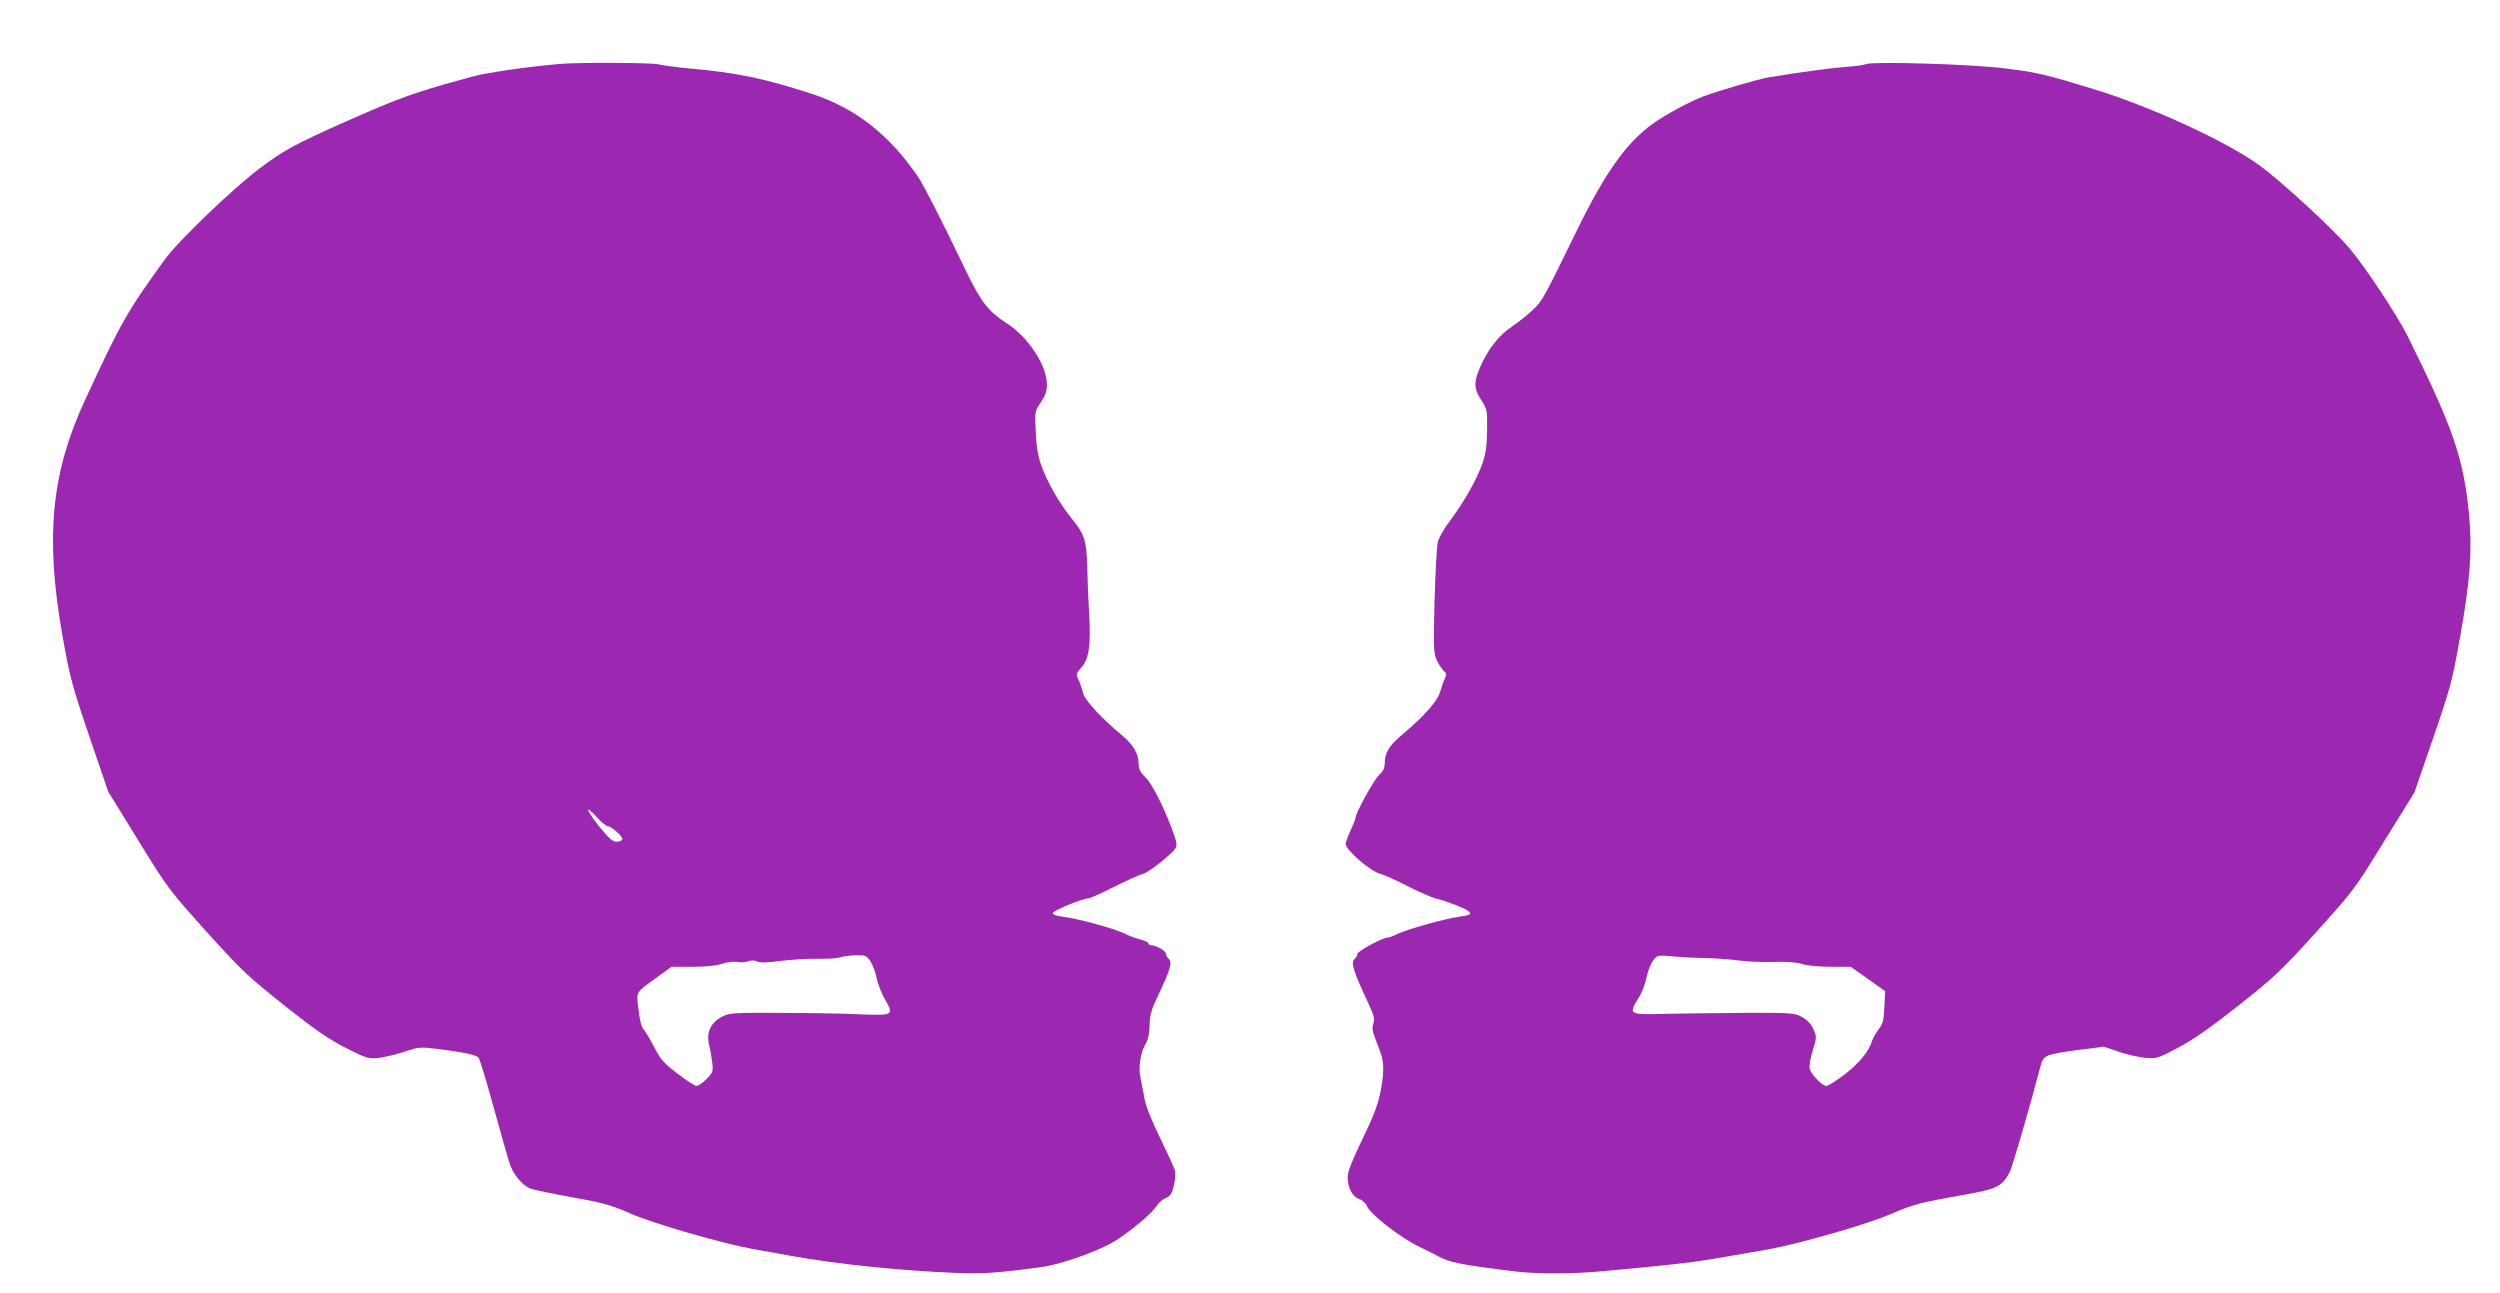 <?xml version="1.0" standalone="no"?>
<!DOCTYPE svg PUBLIC "-//W3C//DTD SVG 20010904//EN"
 "http://www.w3.org/TR/2001/REC-SVG-20010904/DTD/svg10.dtd">
<svg version="1.0" xmlns="http://www.w3.org/2000/svg"
 width="1280pt" height="662pt" viewBox="0 0 1280 662"
 preserveAspectRatio="xMidYMid meet">
<g transform="translate(0,662) scale(0.1,-0.1)"
fill="#9c27b0" stroke="none">
<path d="M2870 6293 c-173 -15 -379 -45 -455 -66 -296 -81 -360 -103 -655
-234 -241 -107 -310 -144 -425 -231 -142 -106 -425 -378 -493 -473 -192 -266
-222 -318 -407 -718 -173 -374 -204 -700 -116 -1201 39 -219 48 -254 138 -519
l97 -284 154 -250 c151 -246 157 -253 350 -468 182 -201 213 -230 401 -379
161 -128 228 -173 315 -217 106 -53 112 -55 168 -49 31 4 90 18 130 32 69 23
78 24 163 14 134 -16 203 -31 215 -45 6 -7 40 -118 75 -246 36 -129 72 -258
81 -286 17 -60 64 -120 109 -138 16 -7 113 -27 215 -45 161 -29 199 -40 295
-82 117 -52 474 -155 630 -183 50 -8 140 -25 200 -36 228 -41 556 -75 834 -86
147 -6 213 -1 441 29 87 12 244 64 349 117 71 36 216 153 241 194 10 17 32 36
48 43 24 10 32 21 42 63 7 28 9 63 6 77 -4 14 -38 89 -76 167 -44 90 -74 165
-80 202 -6 33 -15 81 -21 108 -12 53 1 133 29 177 10 16 17 50 18 90 1 55 8
80 49 165 57 120 68 160 49 176 -8 6 -14 18 -14 25 0 15 -50 44 -75 44 -8 0
-15 4 -15 10 0 5 -19 14 -42 20 -24 6 -56 18 -73 27 -52 27 -245 80 -327 90
-28 3 -48 11 -48 18 0 12 152 75 181 75 9 0 69 27 134 60 65 32 130 62 145 65
31 7 153 104 170 134 8 15 3 37 -20 98 -52 134 -103 232 -137 265 -25 24 -33
41 -33 66 0 51 -27 98 -83 145 -105 87 -195 184 -202 219 -4 18 -14 48 -22 65
-15 32 -14 34 15 67 38 43 48 117 38 280 -4 61 -8 165 -9 231 -4 135 -14 169
-75 244 -67 81 -130 191 -162 282 -16 45 -24 95 -27 169 -5 104 -5 105 26 150
23 35 31 56 31 92 0 97 -96 243 -206 313 -92 59 -131 109 -202 255 -127 265
-223 453 -253 497 -149 216 -319 349 -541 422 -243 79 -383 109 -633 131 -66
6 -136 16 -156 21 -34 8 -402 10 -499 2z m241 -3903 c22 -1 82 -57 75 -69 -4
-6 -18 -11 -31 -11 -17 0 -40 20 -84 75 -70 86 -82 123 -17 53 24 -27 50 -48
57 -48z m1346 -692 c11 -18 26 -57 32 -87 6 -30 25 -79 42 -108 47 -82 45 -83
-133 -76 -84 4 -268 7 -408 7 -244 1 -257 0 -296 -21 -56 -30 -79 -82 -63
-143 6 -25 13 -66 16 -93 5 -43 2 -50 -30 -82 -19 -19 -42 -35 -51 -35 -8 0
-52 28 -97 63 -71 54 -87 72 -119 135 -21 40 -46 82 -55 92 -11 12 -20 48 -26
102 -11 95 -20 81 104 171 l65 47 106 0 c69 0 121 5 151 15 26 9 59 13 78 10
17 -4 43 -2 57 3 16 6 33 6 47 -1 16 -7 52 -6 120 3 54 7 139 12 188 11 50 -1
101 2 115 7 13 5 49 10 80 11 52 1 56 -1 77 -31z"/>
<path d="M9555 6292 c-11 -5 -60 -12 -110 -15 -76 -6 -217 -25 -390 -53 -48
-8 -247 -66 -330 -96 -71 -26 -201 -97 -265 -143 -134 -98 -241 -248 -385
-542 -176 -360 -177 -361 -225 -408 -25 -24 -72 -62 -105 -84 -71 -47 -128
-120 -168 -214 -33 -78 -31 -109 11 -172 25 -37 27 -47 26 -145 -1 -80 -6
-120 -23 -170 -27 -80 -96 -202 -166 -295 -30 -38 -58 -88 -63 -110 -6 -22
-13 -157 -17 -300 -6 -229 -5 -266 9 -300 9 -22 26 -47 36 -58 16 -14 18 -22
9 -38 -6 -11 -17 -43 -25 -70 -15 -50 -82 -126 -199 -224 -61 -51 -85 -90 -85
-138 0 -29 -7 -44 -29 -65 -27 -25 -121 -196 -121 -220 0 -5 -11 -34 -25 -64
-14 -29 -25 -60 -25 -69 0 -32 130 -143 180 -154 16 -4 77 -31 135 -61 59 -30
123 -58 143 -63 60 -15 156 -52 171 -67 17 -15 10 -19 -49 -28 -75 -10 -273
-66 -317 -89 -18 -9 -39 -17 -47 -17 -26 0 -156 -70 -156 -84 0 -8 -6 -19 -14
-25 -21 -18 -9 -60 71 -230 28 -60 32 -79 25 -100 -7 -19 -6 -38 3 -62 7 -19
21 -54 30 -79 21 -54 22 -103 7 -190 -16 -87 -33 -131 -108 -287 -42 -87 -64
-144 -64 -168 0 -55 23 -101 57 -113 17 -5 35 -22 42 -38 18 -42 170 -160 265
-206 45 -22 88 -43 96 -48 56 -33 120 -46 400 -80 109 -13 283 -13 429 0 349
32 457 44 561 61 63 11 140 24 170 29 178 29 256 47 448 101 117 32 261 80
320 106 108 47 146 56 352 93 186 32 211 44 250 120 14 28 101 326 159 547 14
51 26 55 204 79 l119 15 76 -26 c41 -14 103 -28 136 -31 59 -5 65 -3 170 53
78 42 166 103 310 217 184 146 218 178 395 374 190 210 197 219 348 465 l155
250 95 276 c89 258 98 292 139 521 51 286 63 443 45 630 -28 286 -81 439 -316
913 -51 102 -215 350 -295 445 -80 95 -334 330 -453 419 -163 122 -556 304
-852 395 -254 78 -300 89 -470 109 -174 21 -665 35 -700 21z m-830 -4577 c55
-1 136 -7 180 -13 44 -6 125 -9 180 -7 66 2 114 -2 143 -11 25 -8 85 -14 146
-14 l102 0 88 -62 88 -63 -4 -80 c-3 -68 -7 -85 -29 -115 -15 -19 -30 -46 -34
-60 -17 -54 -65 -113 -139 -170 -43 -33 -86 -60 -95 -60 -21 0 -76 57 -85 87
-4 12 2 53 15 93 21 70 21 72 3 111 -12 28 -31 47 -58 62 -39 21 -52 22 -301
21 -143 -1 -327 -3 -410 -5 -174 -5 -178 -2 -127 79 17 26 36 74 42 107 7 33
22 72 34 87 20 27 23 28 91 22 39 -4 115 -8 170 -9z"/>
</g>
</svg>
